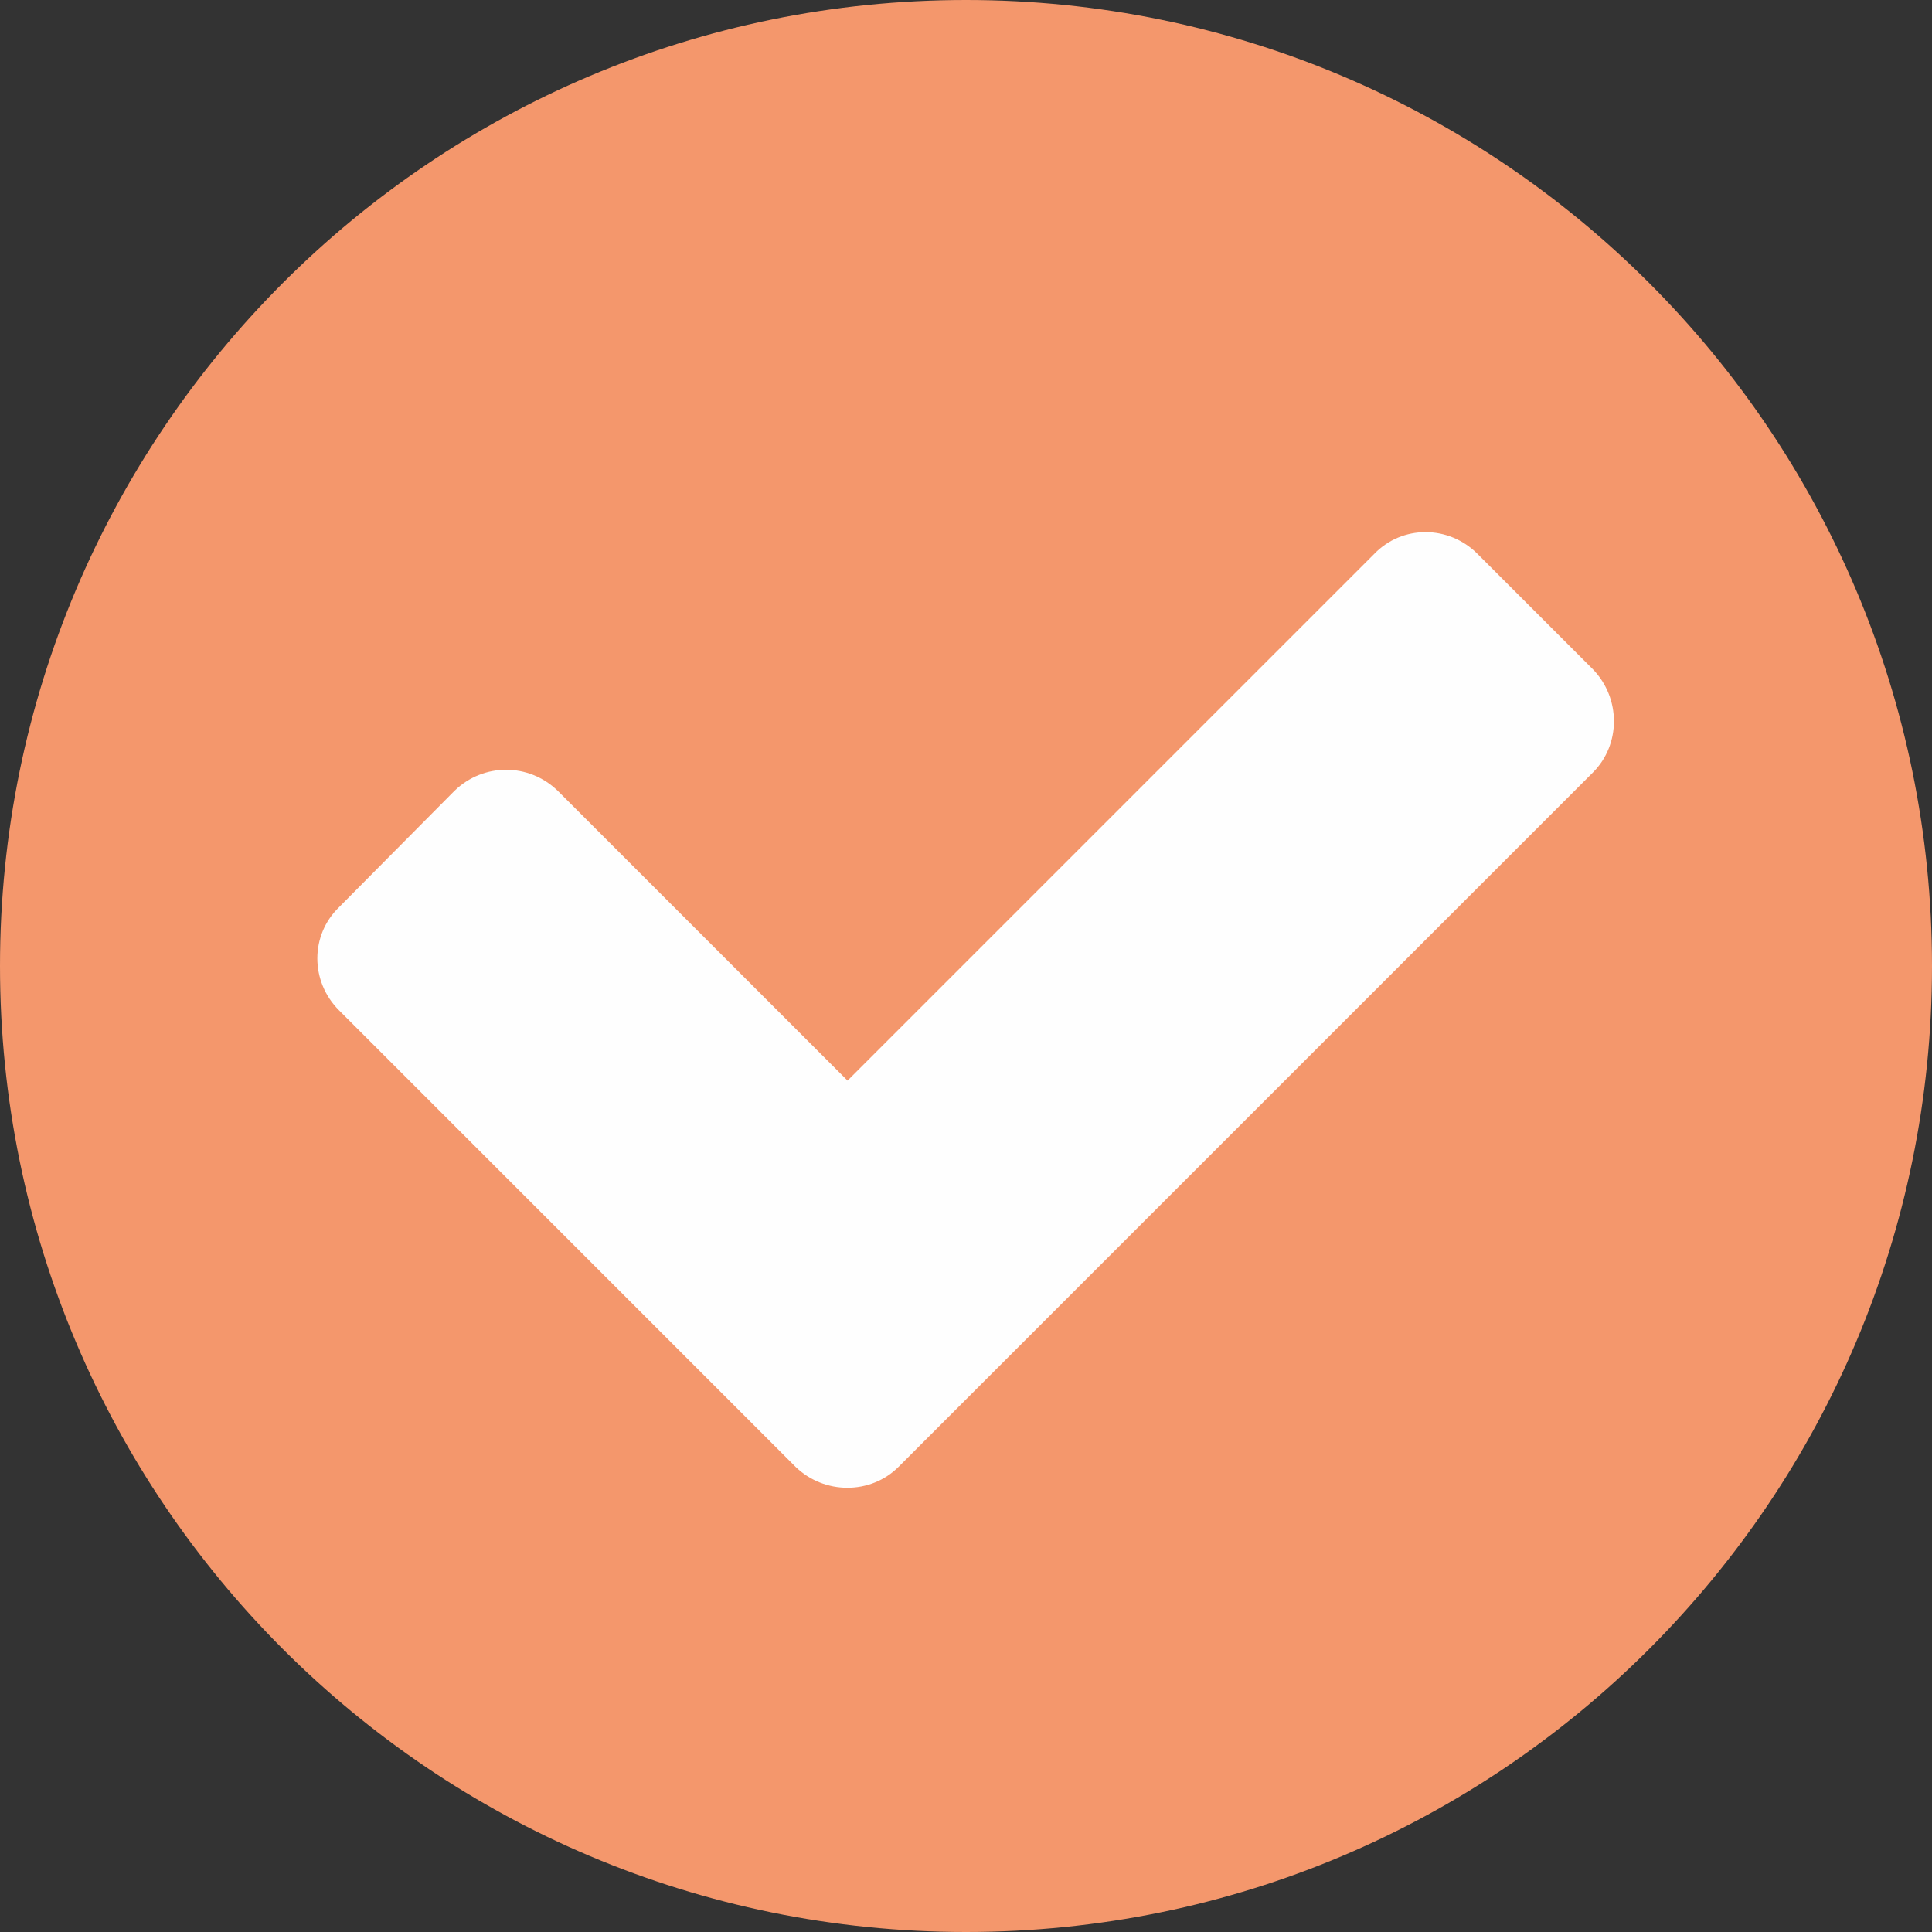 <?xml version="1.0" encoding="UTF-8"?> <svg xmlns="http://www.w3.org/2000/svg" xmlns:xlink="http://www.w3.org/1999/xlink" xmlns:xodm="http://www.corel.com/coreldraw/odm/2003" xml:space="preserve" width="200px" height="200px" version="1.1" style="shape-rendering:geometricPrecision; text-rendering:geometricPrecision; image-rendering:optimizeQuality; fill-rule:evenodd; clip-rule:evenodd" viewBox="0 0 20.06 20.06"><rect x="0" y="0" width="20.06" height="20.06" fill="#333333" stroke="none"/> <defs> <style type="text/css"> .fil1 {fill:#FEFEFE;fill-rule:nonzero} .fil0 {fill:#F4976C;fill-rule:nonzero} </style> </defs> <g id="Слой_x0020_1">  <path class="fil0" d="M20.06 10.03c0,5.54 -4.49,10.03 -10.03,10.03 -5.54,0 -10.03,-4.49 -10.03,-10.03 0,-5.54 4.49,-10.03 10.03,-10.03 5.54,0 10.03,4.49 10.03,10.03z"></path> <path class="fil1" d="M16.54 8.02l-7.21 7.21c-0.29,0.29 -0.77,0.29 -1.07,0l-4.74 -4.74c-0.3,-0.3 -0.3,-0.78 0,-1.07l1.2 -1.21c0.3,-0.29 0.77,-0.29 1.07,0l3.01 3.01 5.47 -5.47c0.29,-0.3 0.77,-0.3 1.07,0l1.2 1.2c0.29,0.3 0.29,0.78 0,1.07z"></path> </g> </svg> 